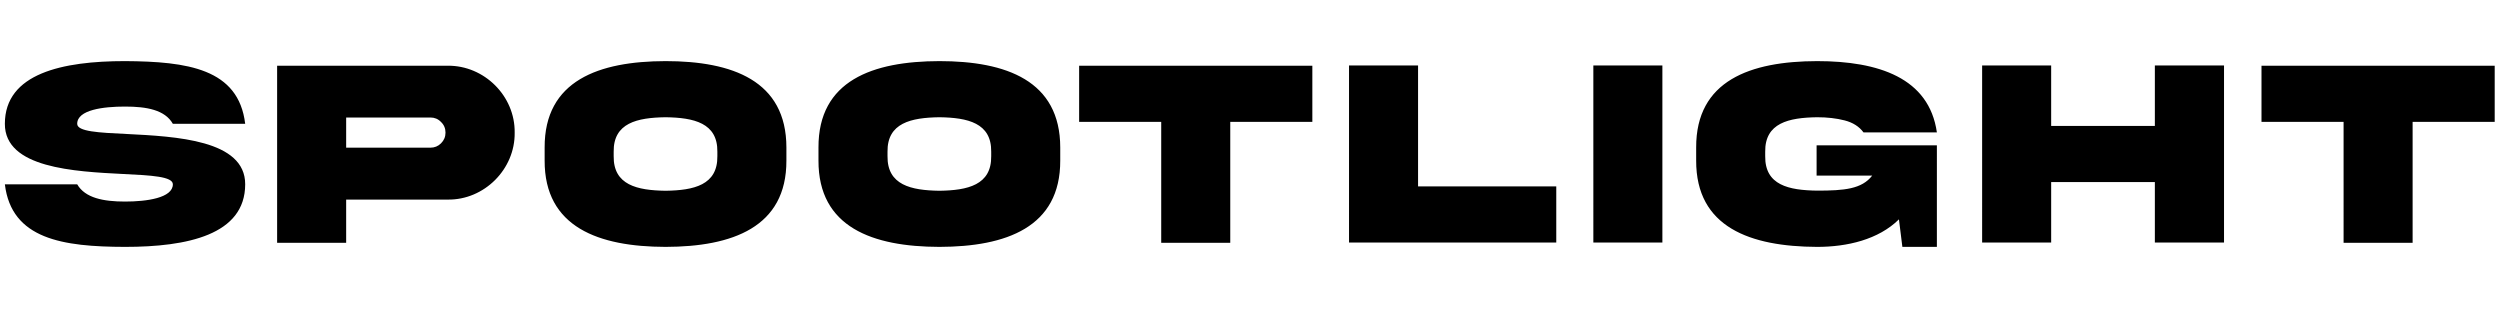 <svg xmlns="http://www.w3.org/2000/svg" width="2641" height="333" fill="none"><path fill="#000" d="M81.553 130.811c0 8.212 22.687 9.326 52.055 10.718 52.194 2.644 125.545 6.263 125.406 53.168 0 53.448-61.242 66.113-126.937 66.113-65.556-.139-119.978-8.072-126.937-66.113h76.413c8.35 14.476 27.698 18.234 50.524 18.234 22.687 0 50.524-3.758 50.524-18.234 0-8.211-22.687-9.464-52.055-10.856-52.194-2.645-125.545-6.263-125.406-53.03 0-53.447 61.242-66.252 126.937-66.252 65.556.418 119.978 7.795 126.937 66.252h-76.413c-8.351-14.753-27.698-18.233-50.524-18.233-22.687 0-50.524 3.341-50.524 18.233zm284.132 25.193h89.079c4.314 0 8.072-1.531 11.135-4.593 3.201-3.201 4.732-6.959 4.732-11.274 0-4.454-1.531-8.212-4.732-11.274-3.063-3.201-6.821-4.732-11.135-4.732h-89.079v31.873zm-72.933-86.573h180.245c38.554-.418 71.263 32.012 70.706 70.706.557 38.554-32.152 71.263-70.706 70.706H365.685v45.653h-72.933V69.431zm410.374-4.872c70.427 0 127.632 20.6 127.632 91.306v13.64c.279 70.706-57.344 91.166-127.632 91.305-70.428-.139-128.051-20.599-127.772-91.305v-13.64c-.279-70.845 57.344-91.167 127.772-91.306zm54.699 100.353v-4.593c.418-30.482-24.914-36.049-54.699-36.467-29.925.418-55.257 5.985-54.839 36.467v4.593c-.418 30.621 24.914 36.188 54.839 36.606 29.785-.418 55.117-5.985 54.699-36.606zM992.408 64.559c70.432 0 127.632 20.6 127.632 91.306v13.64c.28 70.706-57.34 91.166-127.632 91.305-70.428-.139-128.05-20.599-127.772-91.305v-13.64c-.278-70.845 57.344-91.167 127.772-91.306zm54.702 100.353v-4.593c.42-30.482-24.92-36.049-54.702-36.467-29.925.418-55.256 5.985-54.839 36.467v4.593c-.417 30.621 24.914 36.188 54.839 36.606 29.782-.418 55.122-5.985 54.702-36.606zm252.54 91.584h-72.94V128.724H1140V69.431h246.36v59.293h-86.71v127.772zm125.46-187.343h72.93v127.771h146v59.293h-218.93V69.153zm258.1 0h72.93v187.064h-72.93V69.153zm235.84 116.358v-32.012h127.07V260.81h-36.46l-3.62-29.089c-21.72 21.434-54.7 29.089-86.44 29.089-70.42-.278-128.05-20.599-127.77-91.305v-13.64c-.28-70.845 57.35-91.167 127.77-91.306 64.86 0 118.31 17.677 126.52 75.3h-77.52c-4.6-6.264-11.28-10.439-19.91-12.666-8.63-2.227-18.37-3.341-29.09-3.341-29.92.418-55.25 5.985-54.84 36.467v4.593c-.41 30.76 24.92 36.049 54.84 36.466 28.81 0 47.19-1.67 58.18-15.867h-58.73zm357.34 6.82h-109.54v63.886h-72.93V69.153h72.93v63.885h109.54V69.152h73.07v187.065h-73.07v-63.886zm272.3 64.165h-72.93V128.724h-86.71V69.431h246.35v59.293h-86.71v127.772z"/></svg>